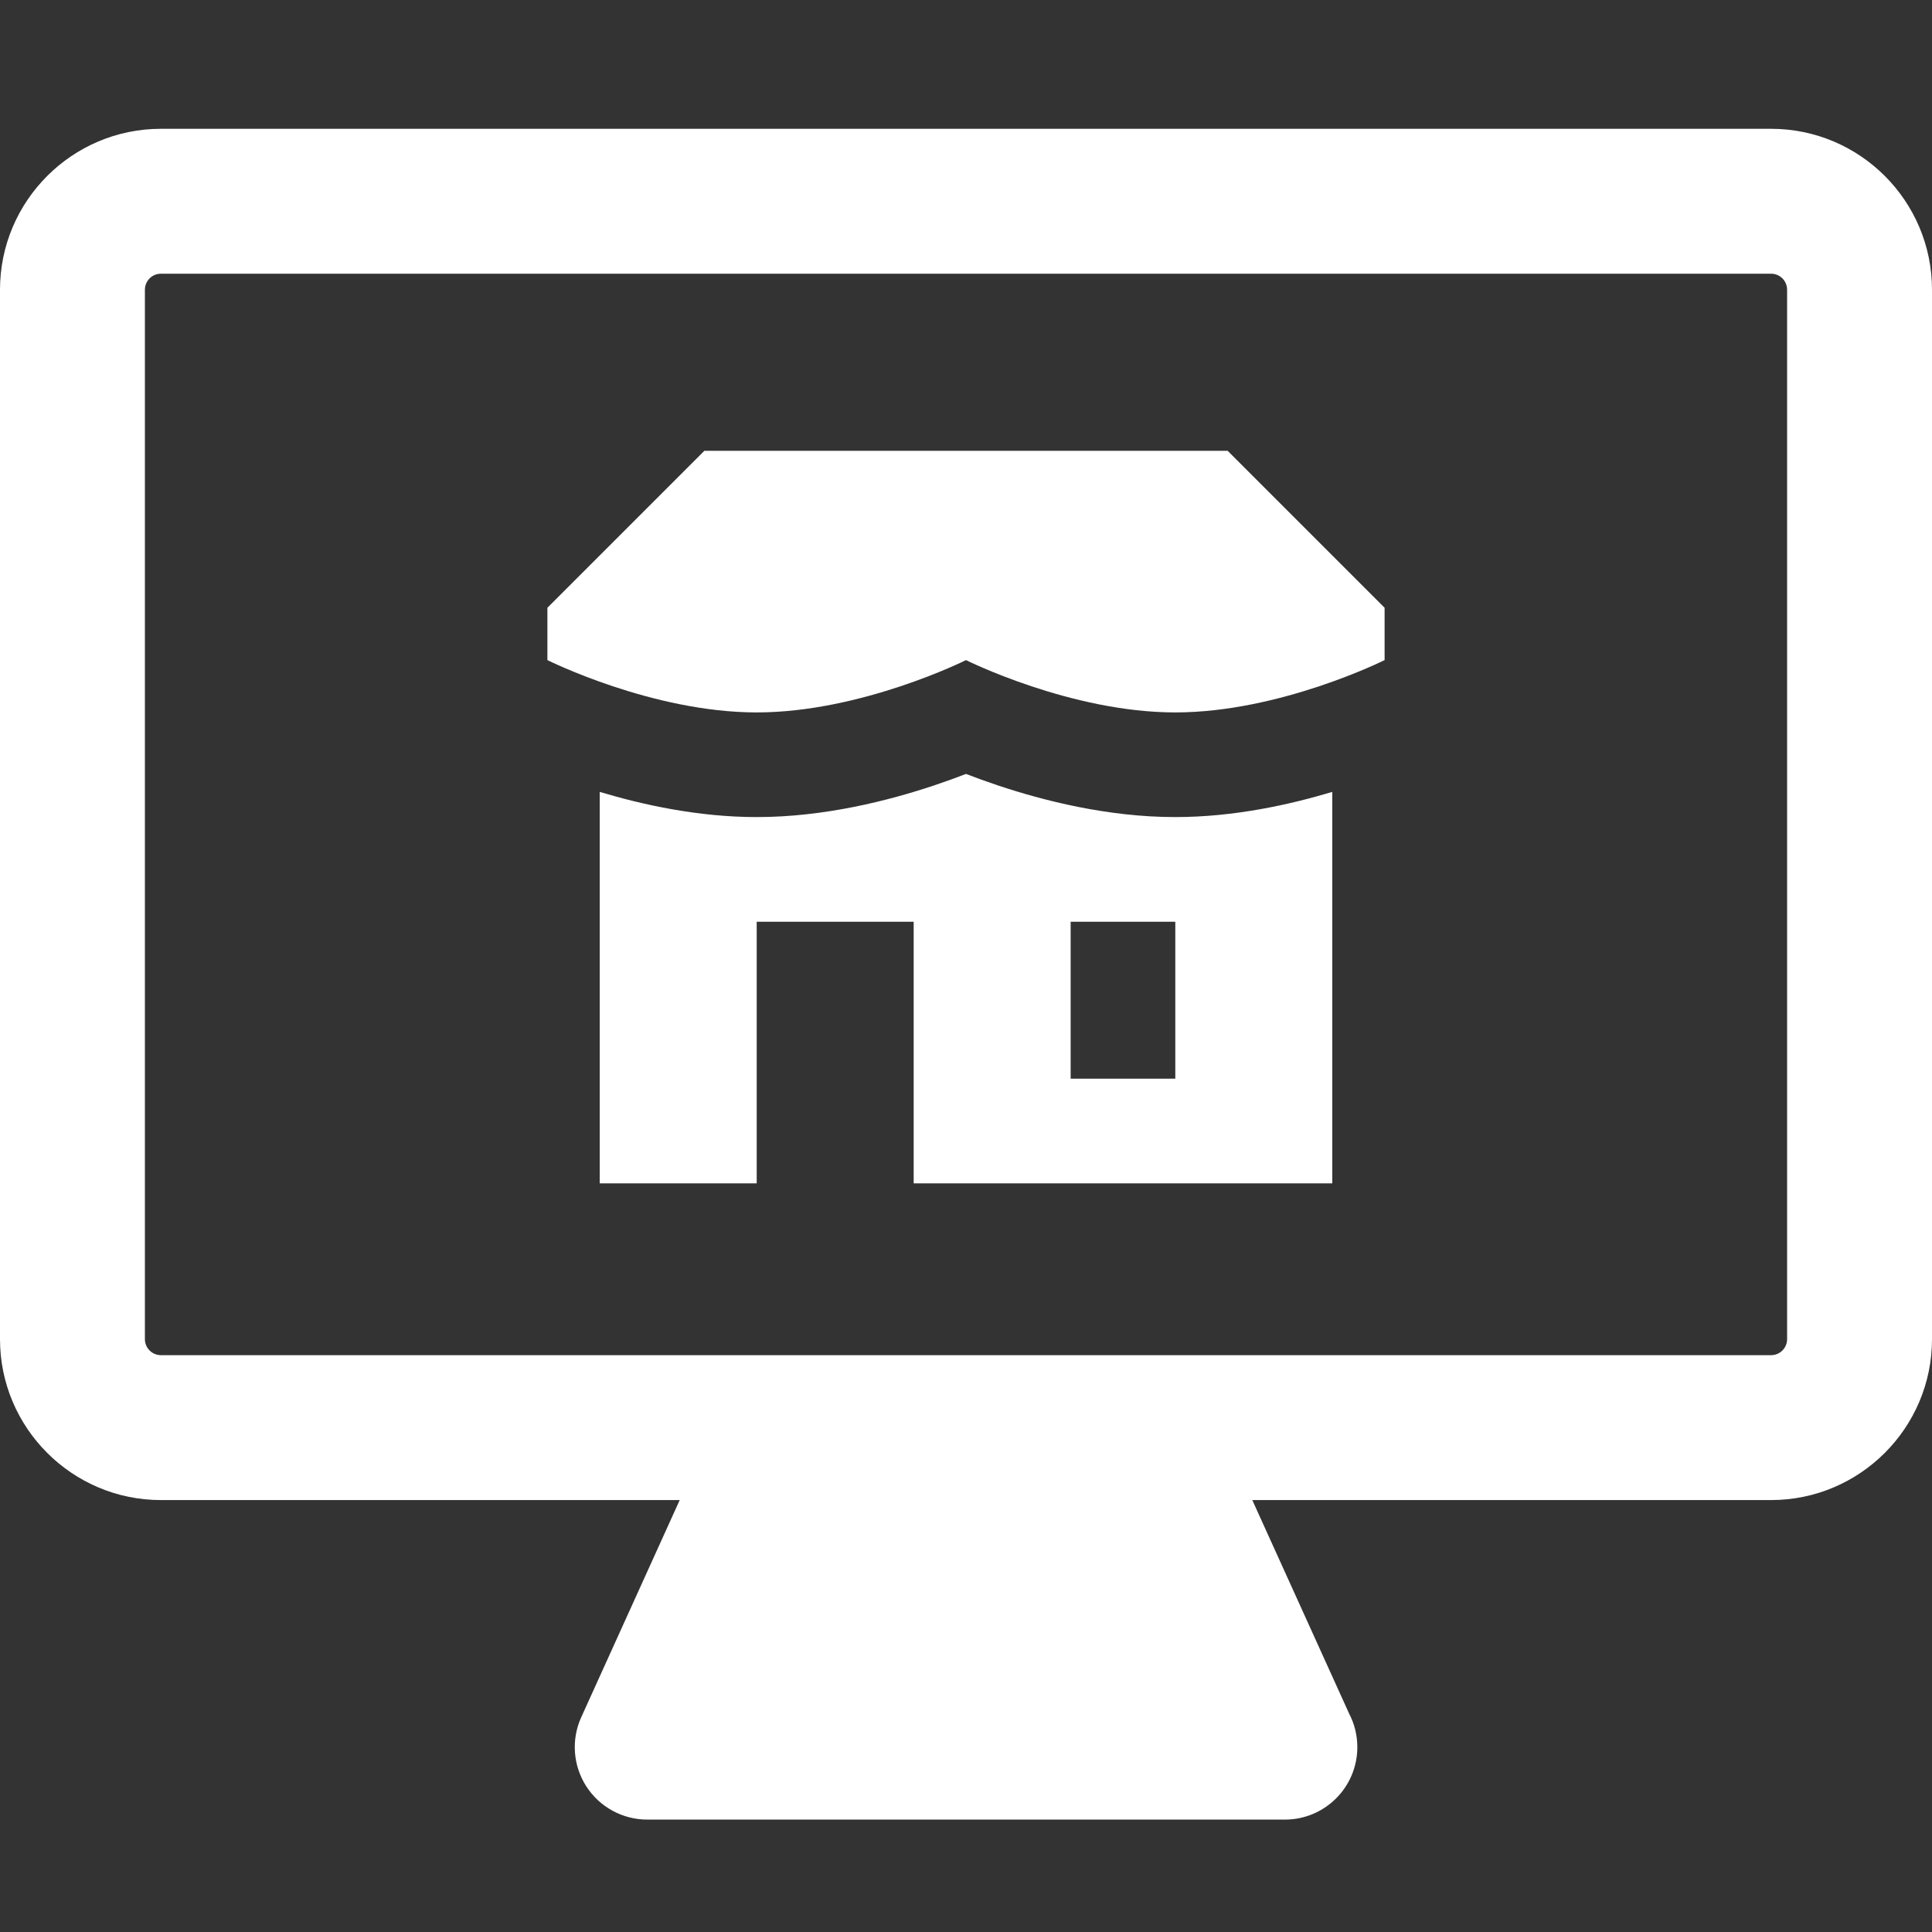 <svg xmlns="http://www.w3.org/2000/svg" fill="none" viewBox="0 0 60 60" height="60" width="60">
<rect x="0" y="0" width="60" height="60" fill="#333333" stroke="none"/>
<path fill="white" d="M55.003 4H4.997C2.242 4 0 6.242 0 8.998V41.589C0 44.344 2.242 46.586 4.997 46.586H21.109L18.051 53.33C17.735 54.026 17.795 54.835 18.209 55.478C18.623 56.12 19.336 56.509 20.1 56.509H39.9C39.9 56.509 39.902 56.509 39.903 56.509C41.146 56.509 42.153 55.501 42.153 54.259C42.153 53.885 42.062 53.531 41.9 53.221L38.891 46.586H55.003C57.758 46.586 60 44.344 60 41.589V8.998C60.001 6.242 57.759 4 55.003 4ZM55.5 41.589C55.5 41.863 55.277 42.086 55.003 42.086H4.997C4.723 42.086 4.5 41.863 4.5 41.589V8.998C4.5 8.723 4.723 8.5 4.997 8.5H55.003C55.277 8.5 55.5 8.723 55.5 8.998L55.5 41.589Z"></path>
<path fill="white" d="M21.875 14L17 18.875V20.5C17 20.5 20.25 22.125 23.5 22.125C26.75 22.125 30 20.5 30 20.5C30 20.5 33.25 22.125 36.5 22.125C39.75 22.125 43 20.5 43 20.5V18.875L38.125 14H21.875Z"></path>
<path fill="white" d="M18.625 36.75V24.593C19.952 24.992 21.683 25.375 23.5 25.375C25.617 25.375 27.616 24.856 28.997 24.396C29.365 24.273 29.702 24.15 30 24.035C30.298 24.15 30.635 24.273 31.003 24.396C32.385 24.856 34.383 25.375 36.5 25.375C38.317 25.375 40.048 24.992 41.375 24.593V36.75H28.375V28.625H23.5V36.75H18.625ZM36.5 28.625H33.25V33.5H36.5V28.625Z" clip-rule="evenodd" fill-rule="evenodd"></path>
</svg>
